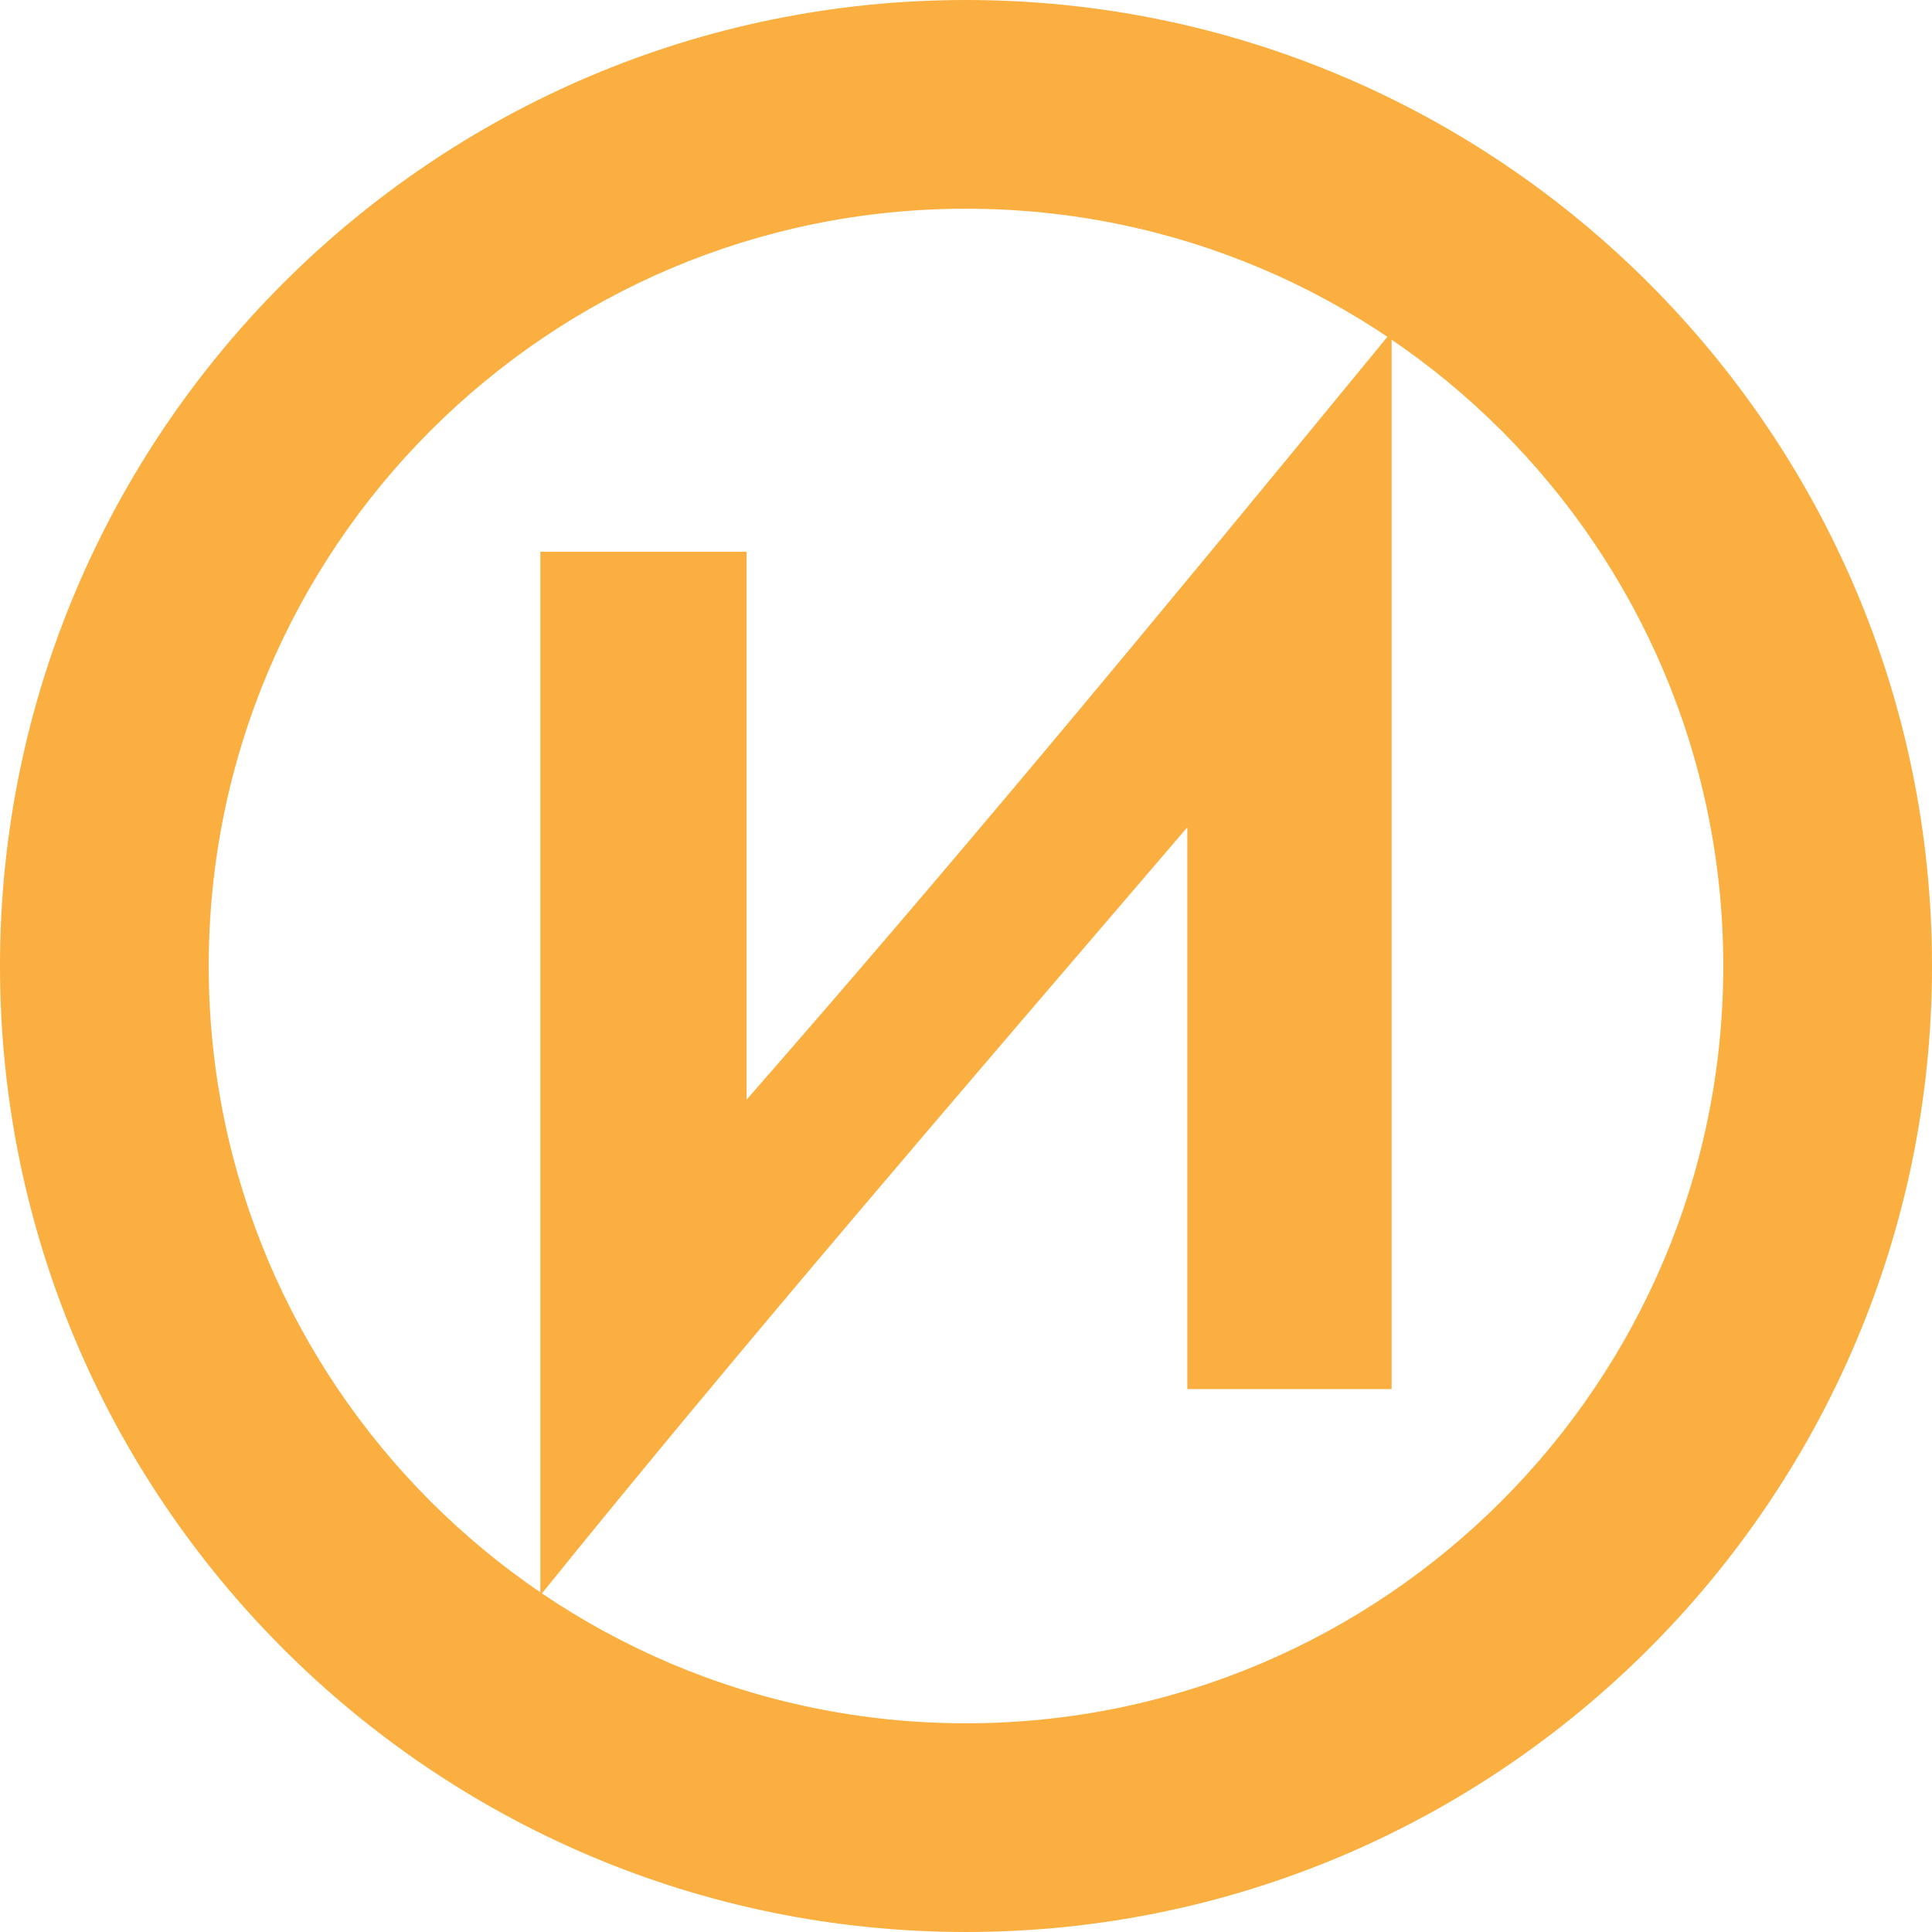 <svg width="512" height="512" viewBox="0 0 512 512" fill="none" xmlns="http://www.w3.org/2000/svg">
<path d="M368.794 87.896C368.794 97.922 368.794 107.781 368.794 132.345C368.794 217.901 368.794 287.583 368.794 368.126C350.747 368.126 332.7 368.126 314.653 368.126C314.653 314.82 314.653 272.543 314.653 219.238C254.83 289.086 197.18 355.927 143.206 422.768C143.206 391.854 143.206 414.079 143.206 389.181C143.206 303.624 143.206 226.758 143.206 146.214C161.42 146.214 179.635 146.214 197.849 146.214C197.849 199.854 197.849 237.786 197.849 291.426C251.488 230.1 300.282 171.447 368.794 87.896Z" fill="#FAAF40"/>
<path d="M256 0C114.799 0 0 114.799 0 256C0 397.201 114.799 512 256 512C397.201 512 512 397.201 512 256C512 114.799 397.201 0 256 0ZM256 456.689C145.211 456.689 55.311 366.788 55.311 256C55.311 145.211 145.211 55.311 256 55.311C366.788 55.311 456.689 145.211 456.689 256C456.689 366.621 366.788 456.689 256 456.689Z" fill="#FAAF40"/>
</svg>
